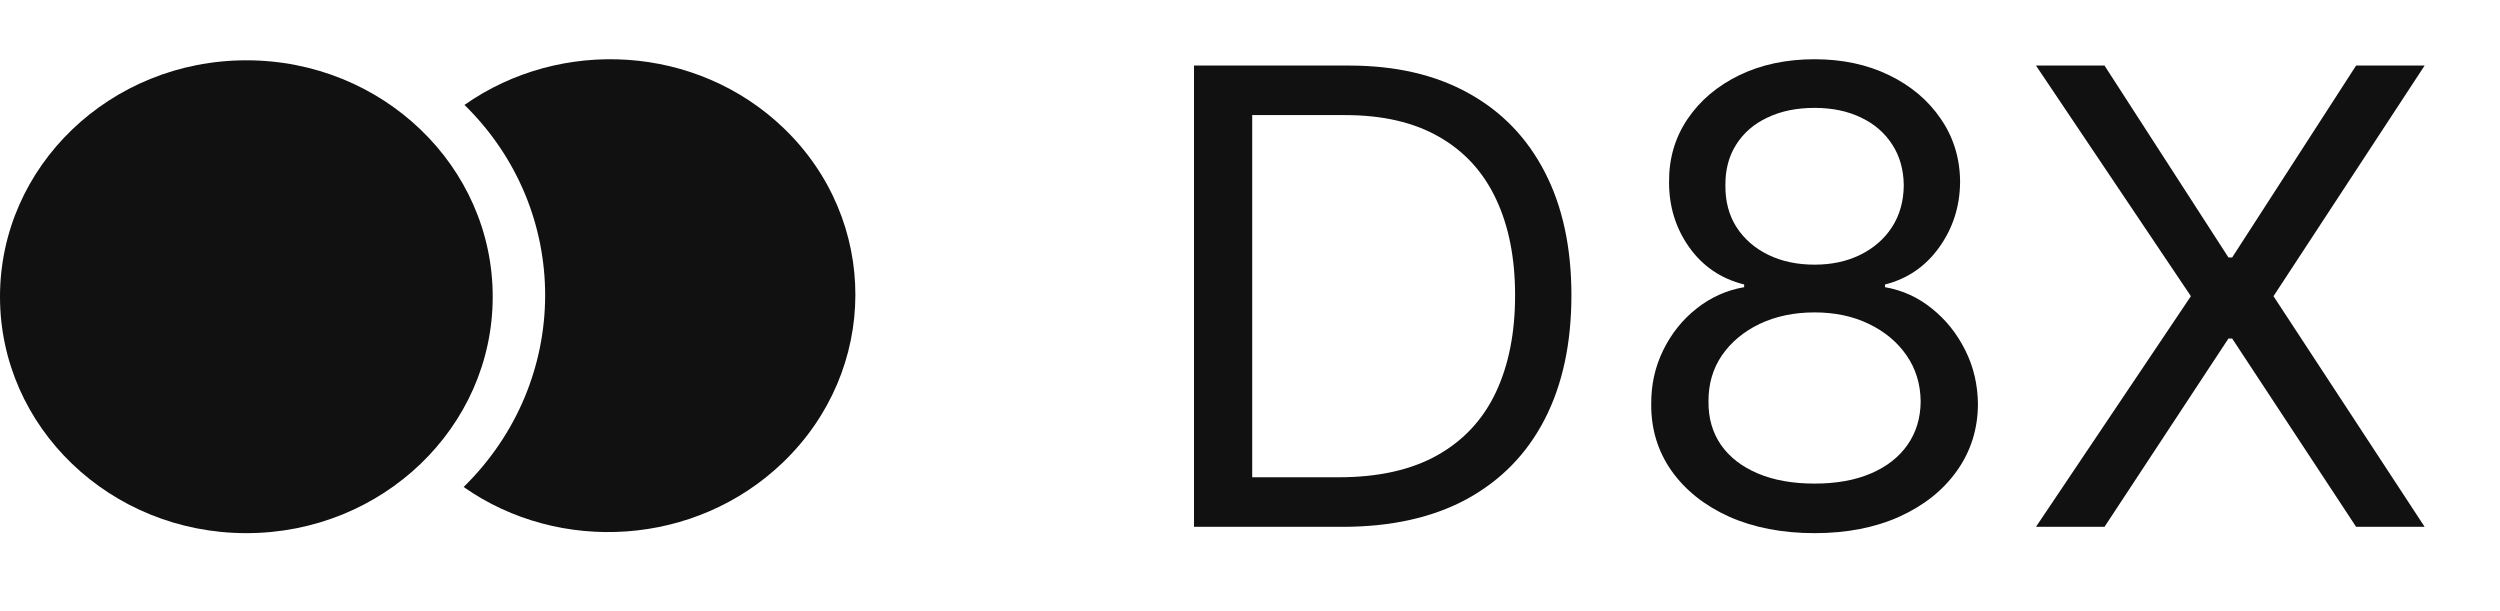 <svg width="131" height="32" viewBox="0 0 131 32" fill="none" xmlns="http://www.w3.org/2000/svg">
<path fill-rule="evenodd" clip-rule="evenodd" d="M41.063 6.713C46.09 11.541 46.073 19.385 41.023 24.234C36.455 28.62 29.333 29.051 24.294 25.519C29.971 19.954 29.993 11.037 24.339 5.497C29.394 1.945 36.513 2.345 41.063 6.713Z" fill="#111111"/>
<path d="M12.909 27.937C20.039 27.937 25.818 22.39 25.818 15.548C25.818 8.707 20.039 3.16 12.909 3.16C5.78 3.16 0 8.707 0 15.548C0 22.39 5.78 27.937 12.909 27.937Z" fill="#111111"/>
<path d="M70.339 27.606H62.566V3.435H70.683C73.126 3.435 75.217 3.918 76.955 4.886C78.694 5.846 80.026 7.227 80.953 9.029C81.879 10.823 82.342 12.971 82.342 15.473C82.342 17.991 81.875 20.159 80.94 21.976C80.005 23.786 78.644 25.179 76.857 26.154C75.07 27.122 72.897 27.606 70.339 27.606ZM65.616 25.009H70.142C72.225 25.009 73.95 24.624 75.32 23.853C76.689 23.082 77.71 21.984 78.382 20.56C79.054 19.136 79.391 17.44 79.391 15.473C79.391 13.522 79.058 11.842 78.394 10.434C77.73 9.017 76.738 7.931 75.418 7.176C74.098 6.413 72.454 6.031 70.486 6.031H65.616V25.009Z" fill="#111111"/>
<path d="M95.084 27.937C93.395 27.937 91.903 27.649 90.607 27.075C89.32 26.493 88.316 25.694 87.594 24.679C86.873 23.656 86.516 22.492 86.524 21.186C86.516 20.163 86.725 19.218 87.151 18.353C87.578 17.48 88.16 16.752 88.898 16.169C89.644 15.579 90.476 15.206 91.394 15.048V14.907C90.189 14.608 89.23 13.959 88.516 12.959C87.803 11.952 87.451 10.807 87.459 9.525C87.451 8.297 87.775 7.2 88.43 6.232C89.086 5.264 89.988 4.501 91.136 3.942C92.292 3.383 93.608 3.104 95.084 3.104C96.543 3.104 97.847 3.383 98.995 3.942C100.143 4.501 101.045 5.264 101.701 6.232C102.365 7.2 102.701 8.297 102.709 9.525C102.701 10.807 102.336 11.952 101.615 12.959C100.901 13.959 99.954 14.608 98.774 14.907V15.048C99.684 15.206 100.504 15.579 101.233 16.169C101.963 16.752 102.545 17.48 102.98 18.353C103.414 19.218 103.636 20.163 103.644 21.186C103.636 22.492 103.267 23.656 102.537 24.679C101.816 25.694 100.811 26.493 99.524 27.075C98.245 27.649 96.765 27.937 95.084 27.937ZM95.084 25.34C96.224 25.34 97.208 25.163 98.036 24.809C98.864 24.455 99.504 23.955 99.954 23.31C100.405 22.665 100.635 21.909 100.643 21.044C100.635 20.131 100.389 19.325 99.905 18.624C99.421 17.924 98.761 17.373 97.925 16.972C97.097 16.571 96.15 16.37 95.084 16.37C94.01 16.37 93.051 16.571 92.206 16.972C91.37 17.373 90.71 17.924 90.226 18.624C89.751 19.325 89.517 20.131 89.525 21.044C89.517 21.909 89.734 22.665 90.177 23.31C90.628 23.955 91.272 24.455 92.108 24.809C92.944 25.163 93.936 25.34 95.084 25.34ZM95.084 13.868C95.986 13.868 96.785 13.695 97.482 13.349C98.187 13.002 98.741 12.519 99.143 11.897C99.544 11.275 99.749 10.548 99.758 9.714C99.749 8.895 99.549 8.183 99.155 7.577C98.761 6.964 98.216 6.491 97.519 6.161C96.822 5.823 96.011 5.653 95.084 5.653C94.141 5.653 93.317 5.823 92.612 6.161C91.907 6.491 91.362 6.964 90.976 7.577C90.591 8.183 90.402 8.895 90.411 9.714C90.402 10.548 90.595 11.275 90.989 11.897C91.39 12.519 91.944 13.002 92.649 13.349C93.354 13.695 94.166 13.868 95.084 13.868Z" fill="#111111"/>
<path d="M110.276 3.435L116.77 13.49H116.966L123.46 3.435H127.051L119.131 15.52L127.051 27.606H123.46L116.966 17.739H116.77L110.276 27.606H106.685L114.802 15.52L106.685 3.435H110.276Z" fill="#111111"/>
</svg>
